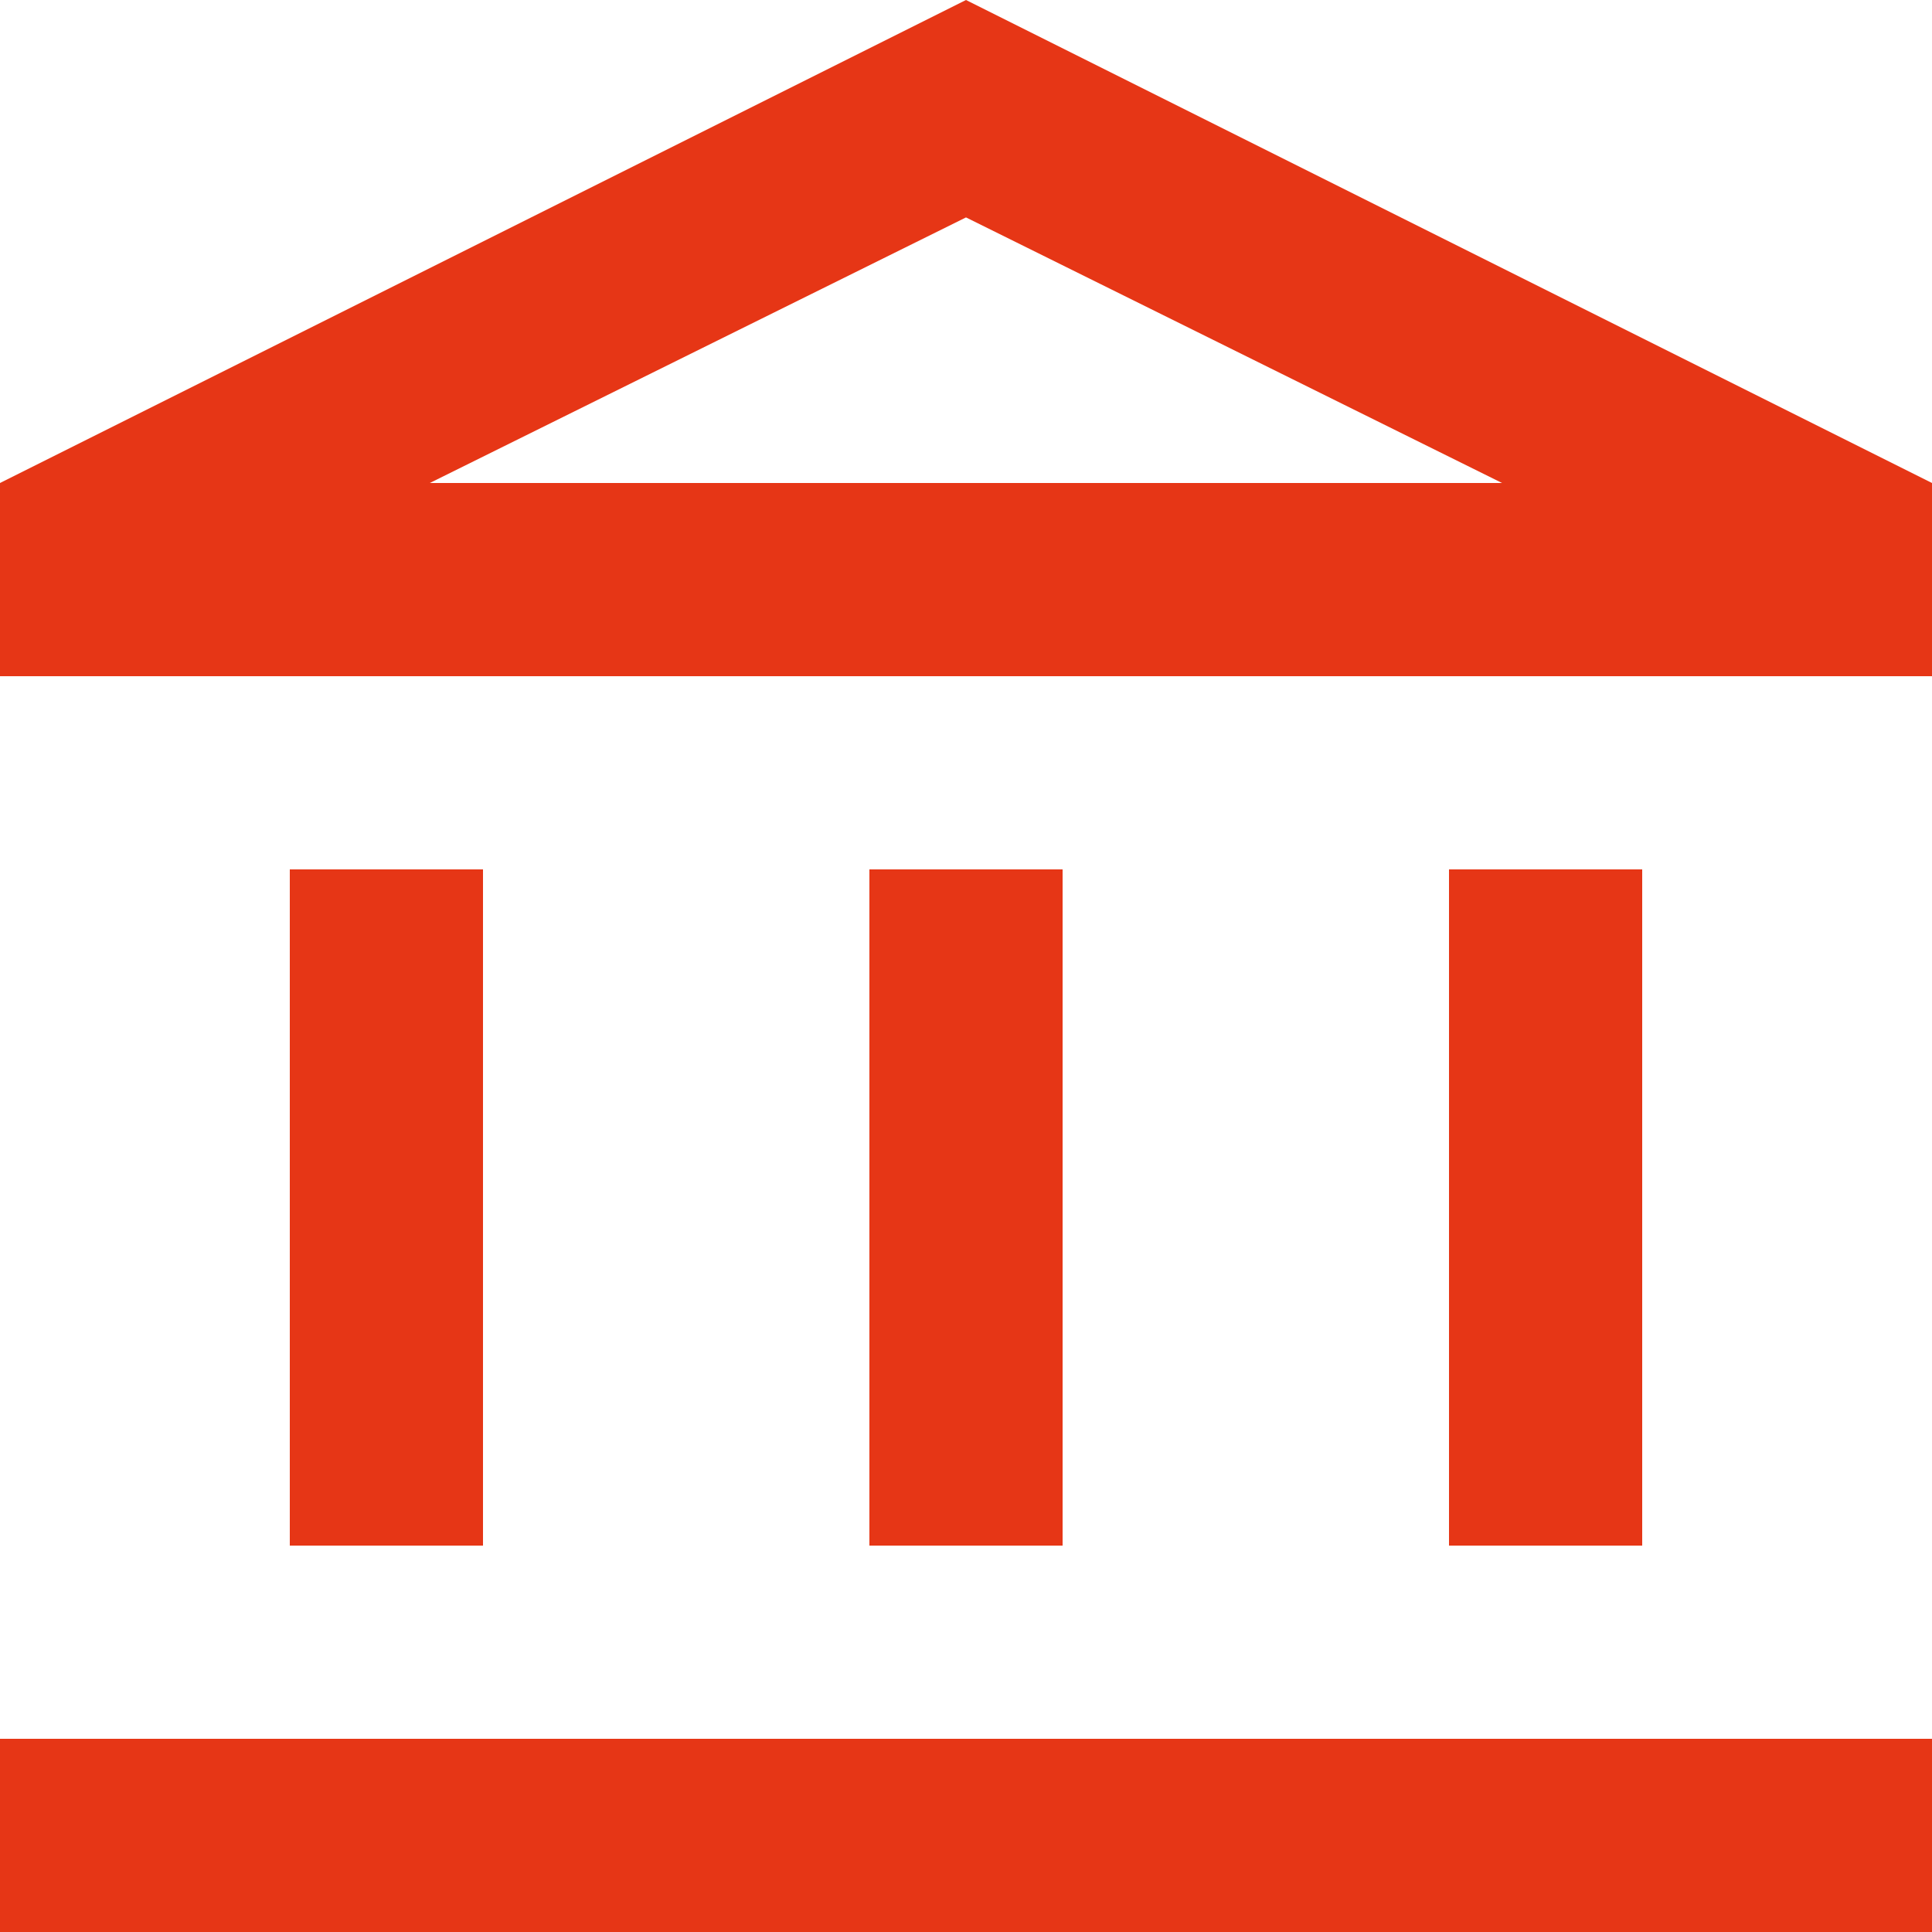 <svg xmlns="http://www.w3.org/2000/svg" width="15" height="15" viewBox="0 0 15 15">
  <path id="account_balance_24dp_5F6368_FILL0_wght400_GRAD0_opsz24" d="M82.25-908v-5.25h1.5V-908Zm4.5,0v-5.25h1.5V-908ZM80-905v-1.5H95v1.5Zm11.25-3v-5.25h1.5V-908ZM80-914.75v-1.5L87.5-920l7.5,3.75v1.5Zm3.337-1.5h0Zm0,0h8.325L87.5-918.312Z" transform="translate(-80 920)" fill="#e63616"/>
</svg>
